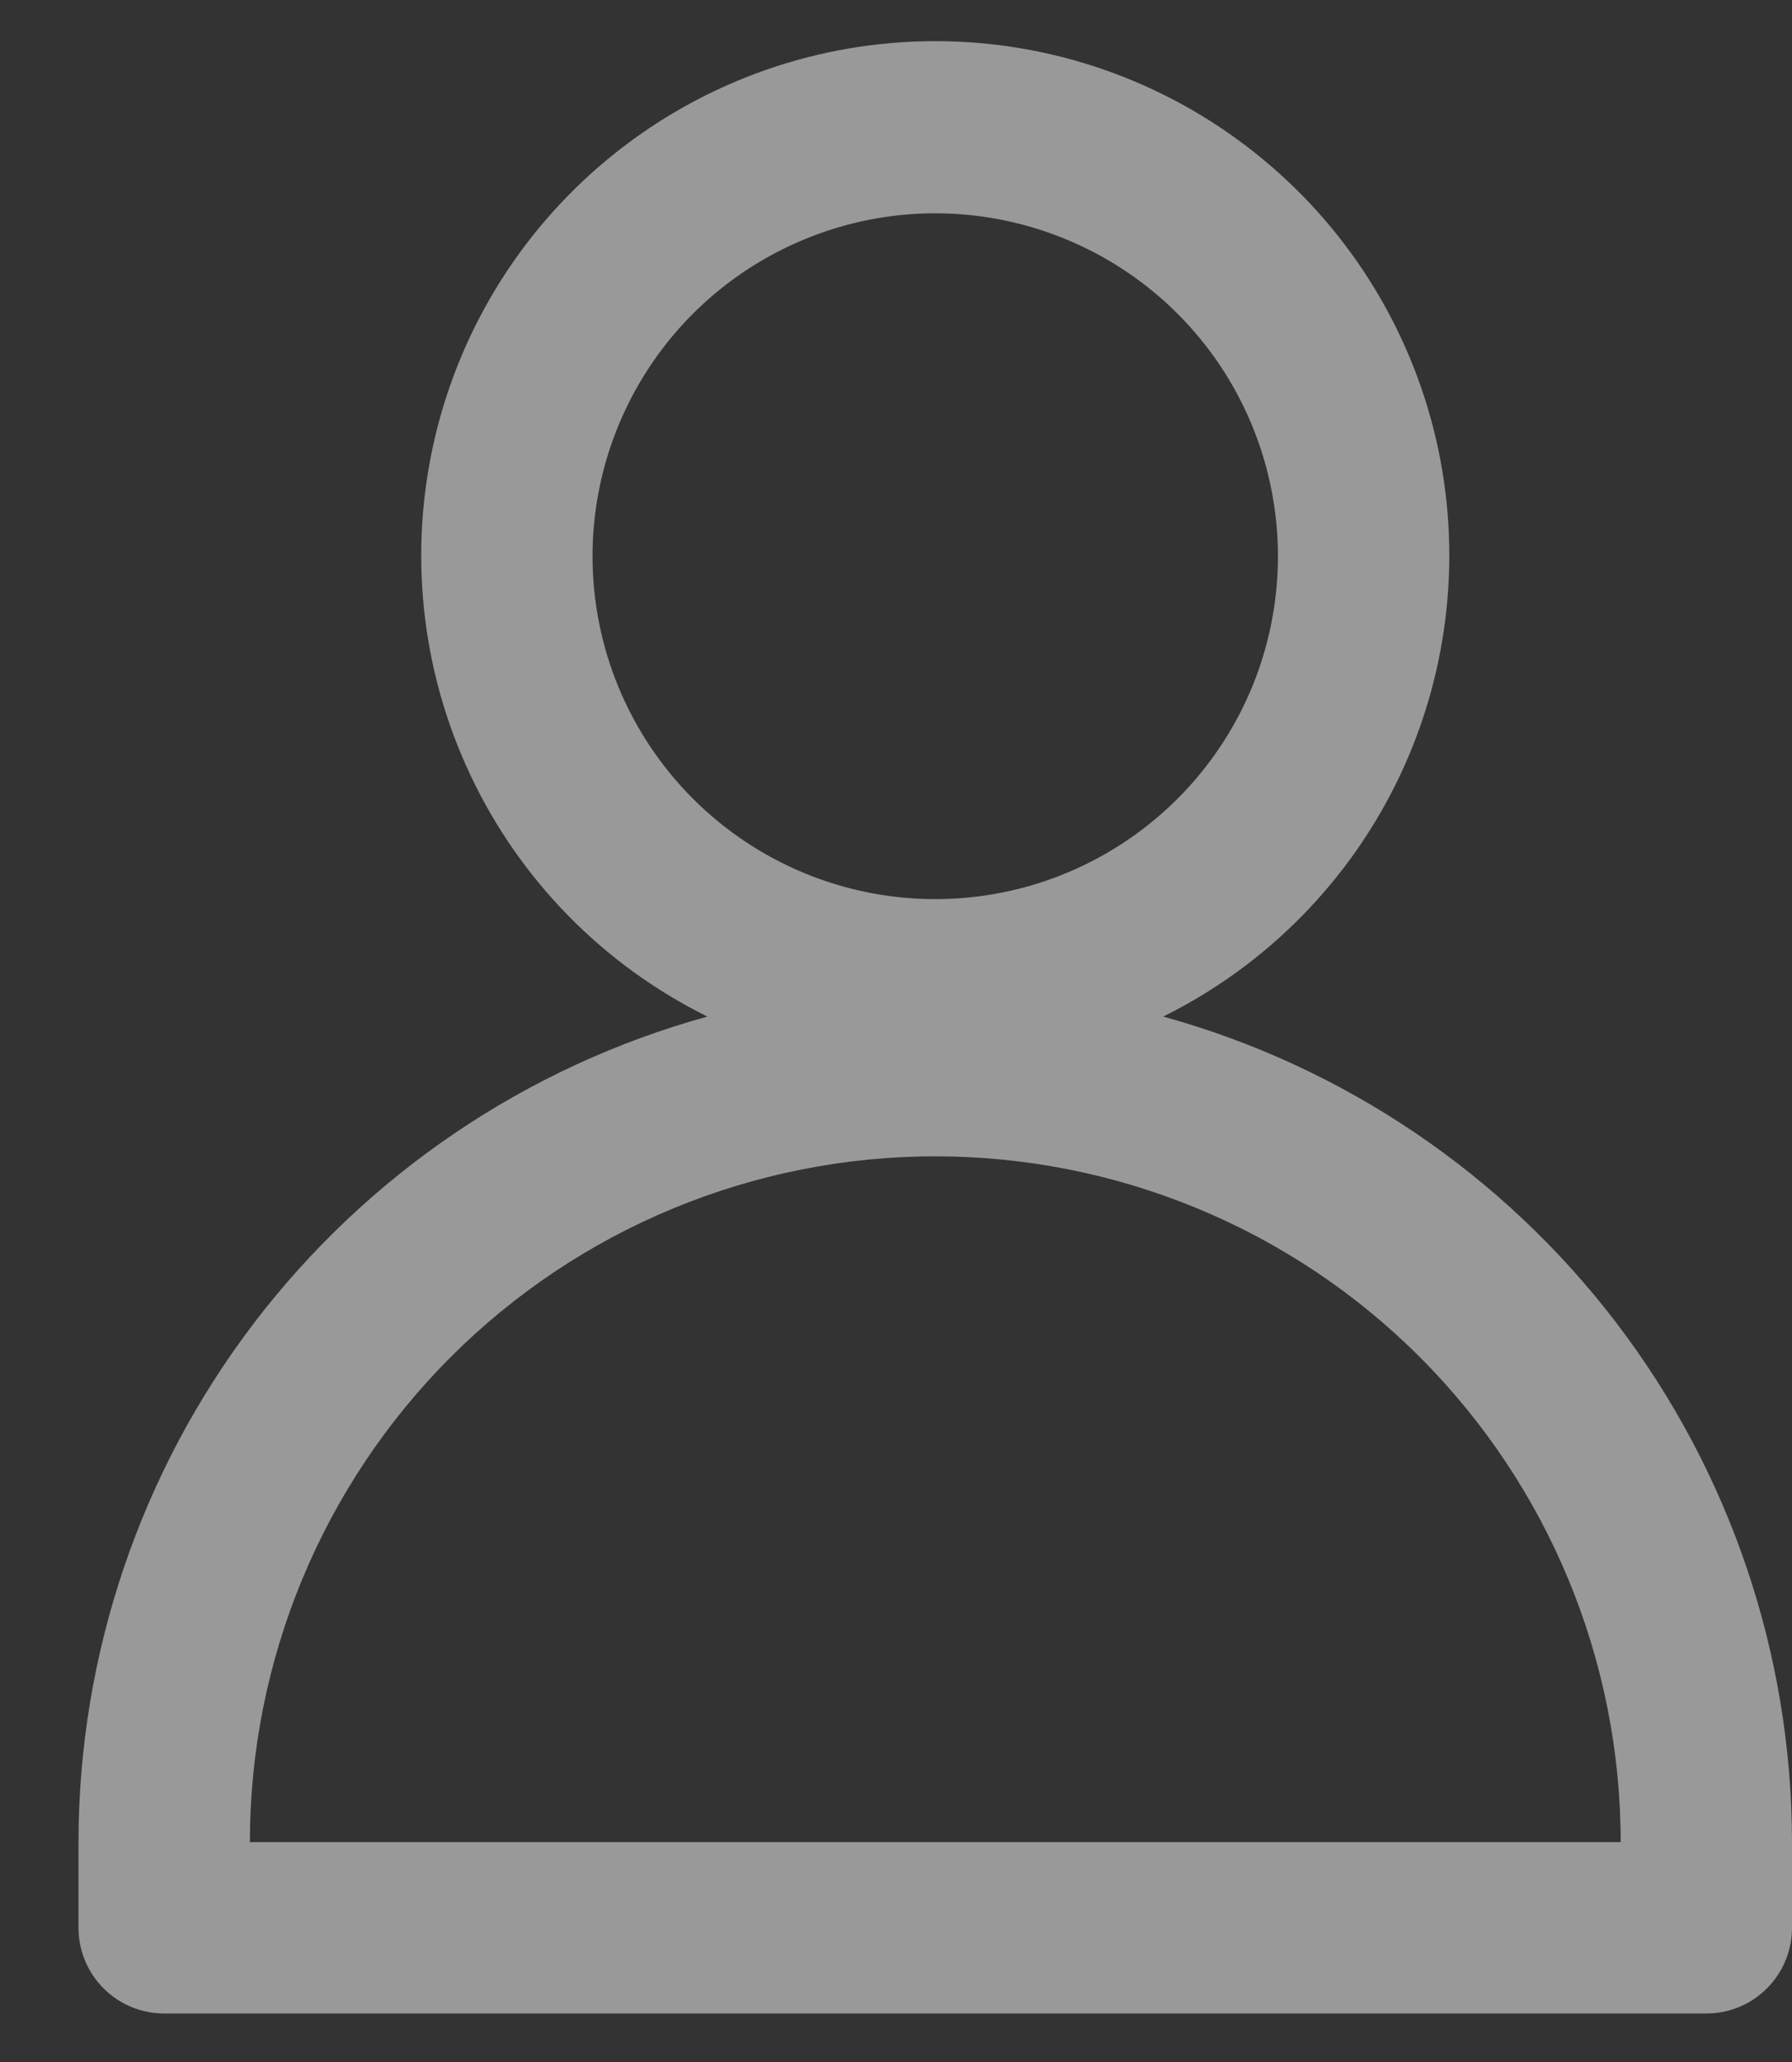 <svg width="20" height="23" viewBox="0 0 20 23" fill="none" xmlns="http://www.w3.org/2000/svg">
<rect x="0" y="0" width="20" height="23" fill="#333333" stroke="none"/>
<path d="M12.982 11.339C14.142 10.765 15.074 9.816 15.627 8.645C16.179 7.474 16.319 6.151 16.025 4.89C15.73 3.63 15.018 2.506 14.003 1.702C12.989 0.897 11.733 0.459 10.438 0.459C9.144 0.459 7.887 0.897 6.873 1.702C5.859 2.506 5.146 3.63 4.852 4.89C4.557 6.151 4.697 7.474 5.25 8.645C5.802 9.816 6.734 10.765 7.895 11.339C5.879 11.895 4.101 13.097 2.833 14.76C1.566 16.423 0.878 18.456 0.876 20.547V21.503C0.876 21.757 0.977 22 1.156 22.179C1.336 22.359 1.579 22.459 1.833 22.459H19.044C19.297 22.459 19.541 22.359 19.72 22.179C19.899 22 20 21.757 20 21.503V20.547C19.998 18.456 19.311 16.423 18.043 14.76C16.775 13.097 14.997 11.895 12.982 11.339ZM6.613 6.204C6.613 5.448 6.838 4.708 7.258 4.079C7.678 3.45 8.276 2.96 8.975 2.671C9.673 2.381 10.442 2.305 11.184 2.453C11.926 2.601 12.608 2.965 13.143 3.5C13.678 4.035 14.042 4.716 14.189 5.458C14.337 6.2 14.261 6.969 13.972 7.668C13.682 8.367 13.192 8.964 12.563 9.384C11.934 9.805 11.195 10.029 10.438 10.029C9.424 10.029 8.451 9.626 7.734 8.909C7.016 8.191 6.613 7.219 6.613 6.204ZM2.789 20.547C2.789 18.518 3.595 16.573 5.029 15.138C6.464 13.703 8.409 12.898 10.438 12.898C12.467 12.898 14.413 13.703 15.847 15.138C17.282 16.573 18.088 18.518 18.088 20.547H2.789Z" fill="white" fill-opacity="0.5"/>
</svg>
